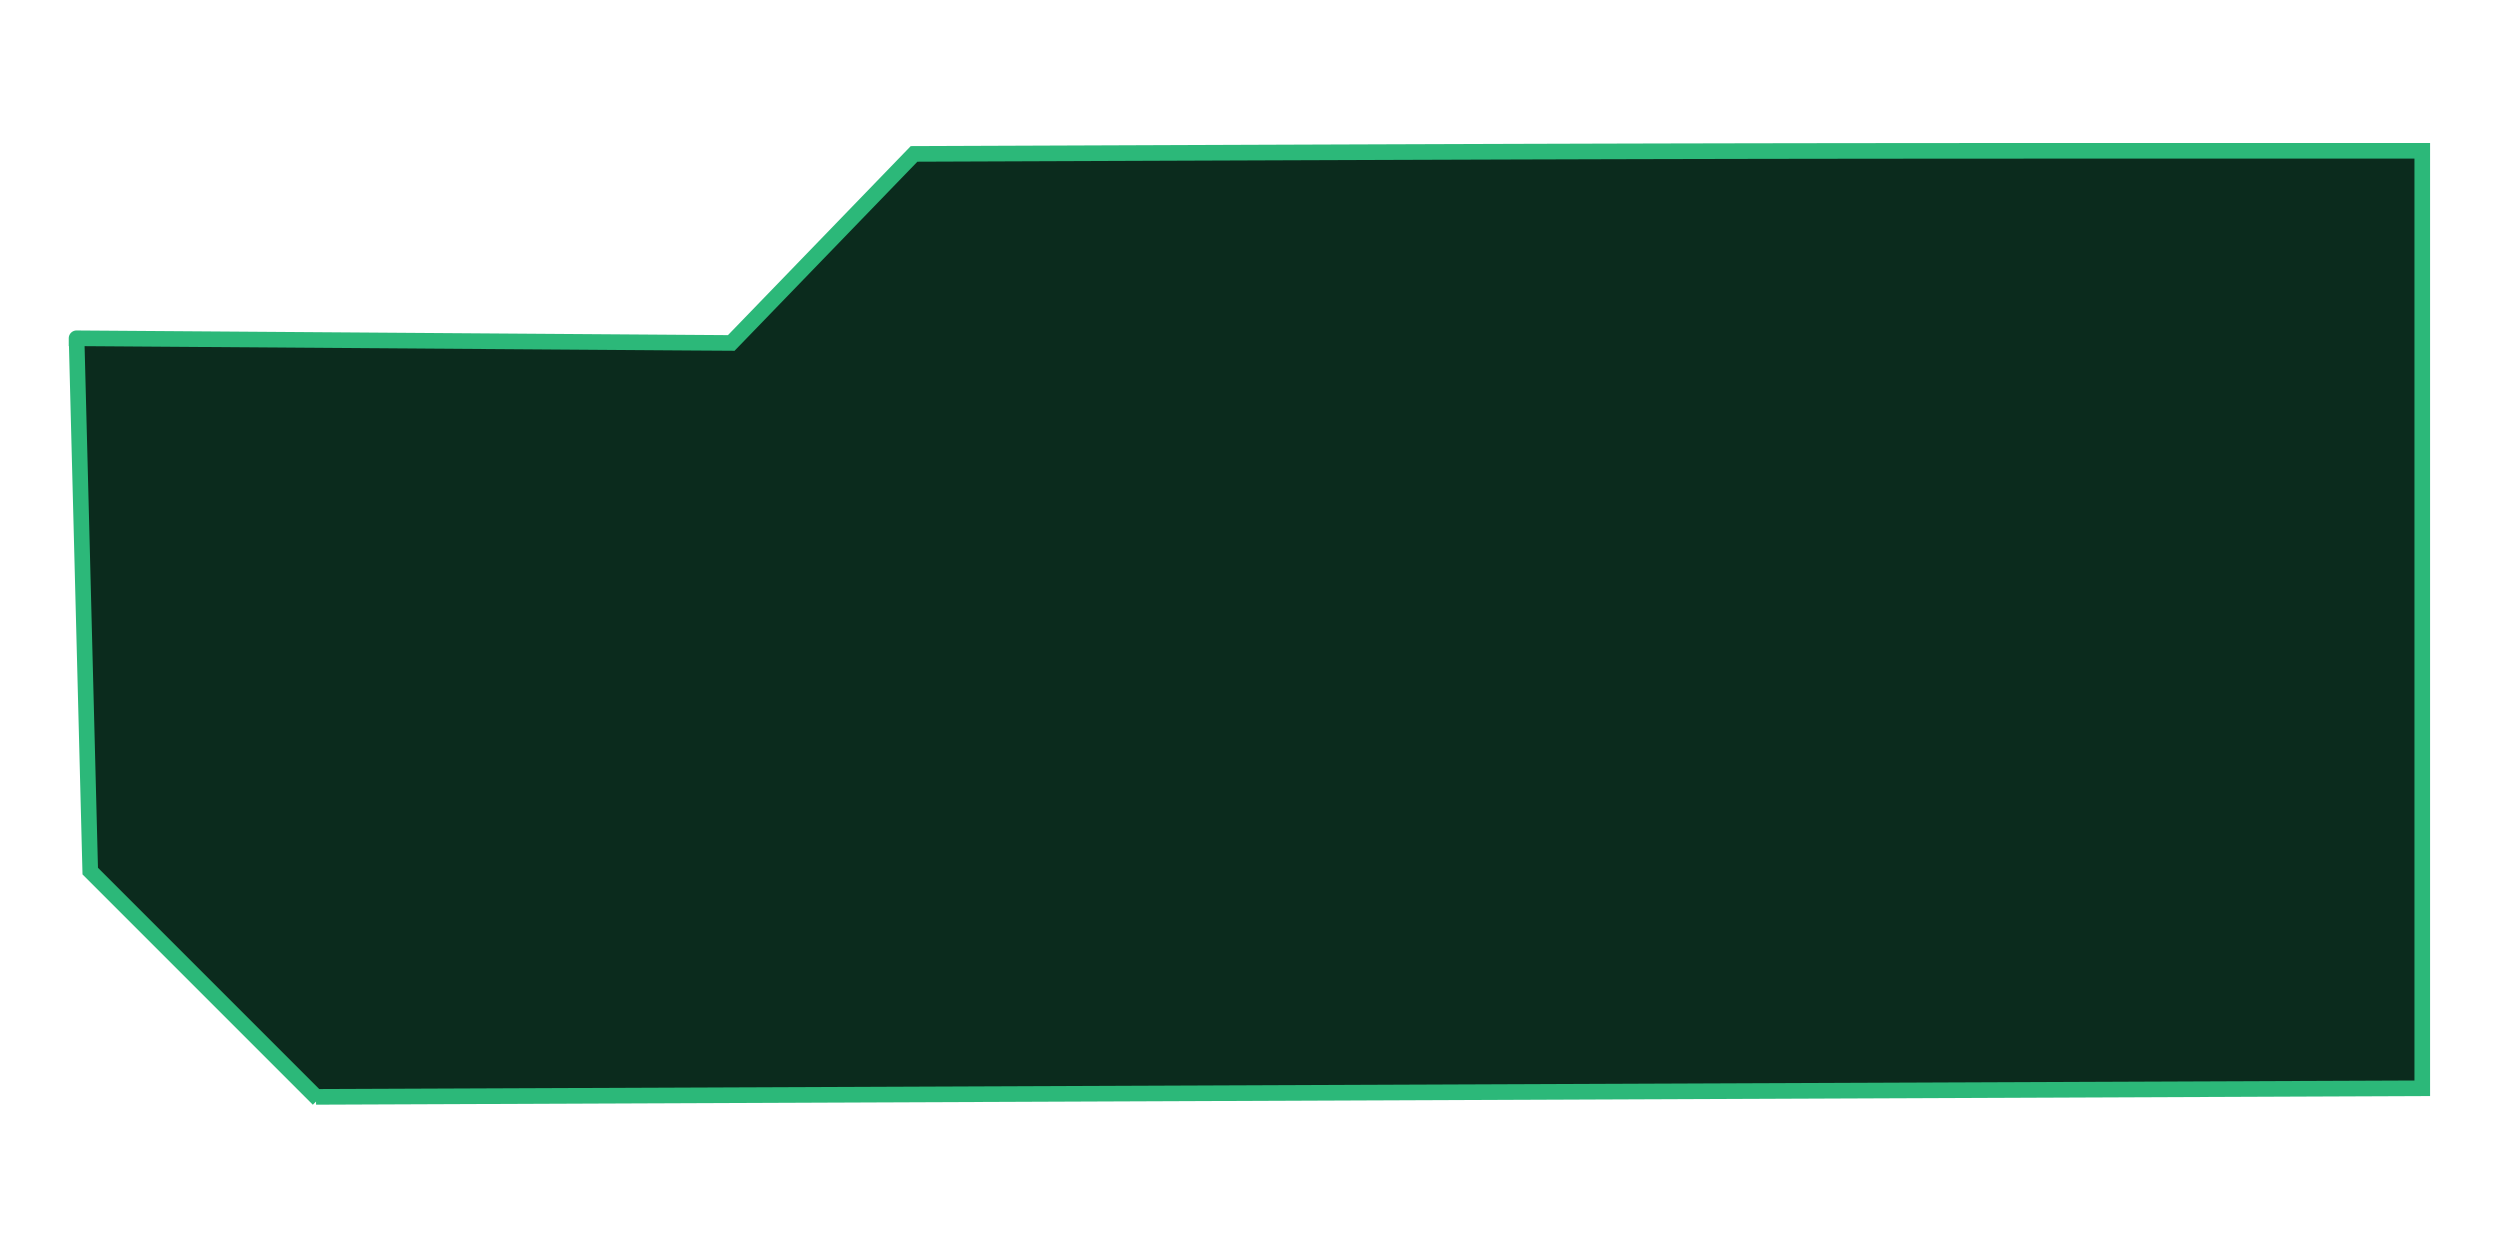 <?xml version="1.0" encoding="utf-8"?>
<svg viewBox="0 0 3200 1600" xmlns="http://www.w3.org/2000/svg">
    <path d="M 407.5 1407 L 115.5 1115 Q 98 430 98 433 Q 933 439 936 439 Q 1170 197 1170 197 C 2200.5 193 2200.5 193 3100.5 193 C 3100.5 193 3100.5 1393 3100.5 1393 A 300 200 0 1 1 3100.5 1393 L 404.5 1404"
          fill="#0b2b1d" stroke="#2CB879" stroke-width="20"/>
</svg>